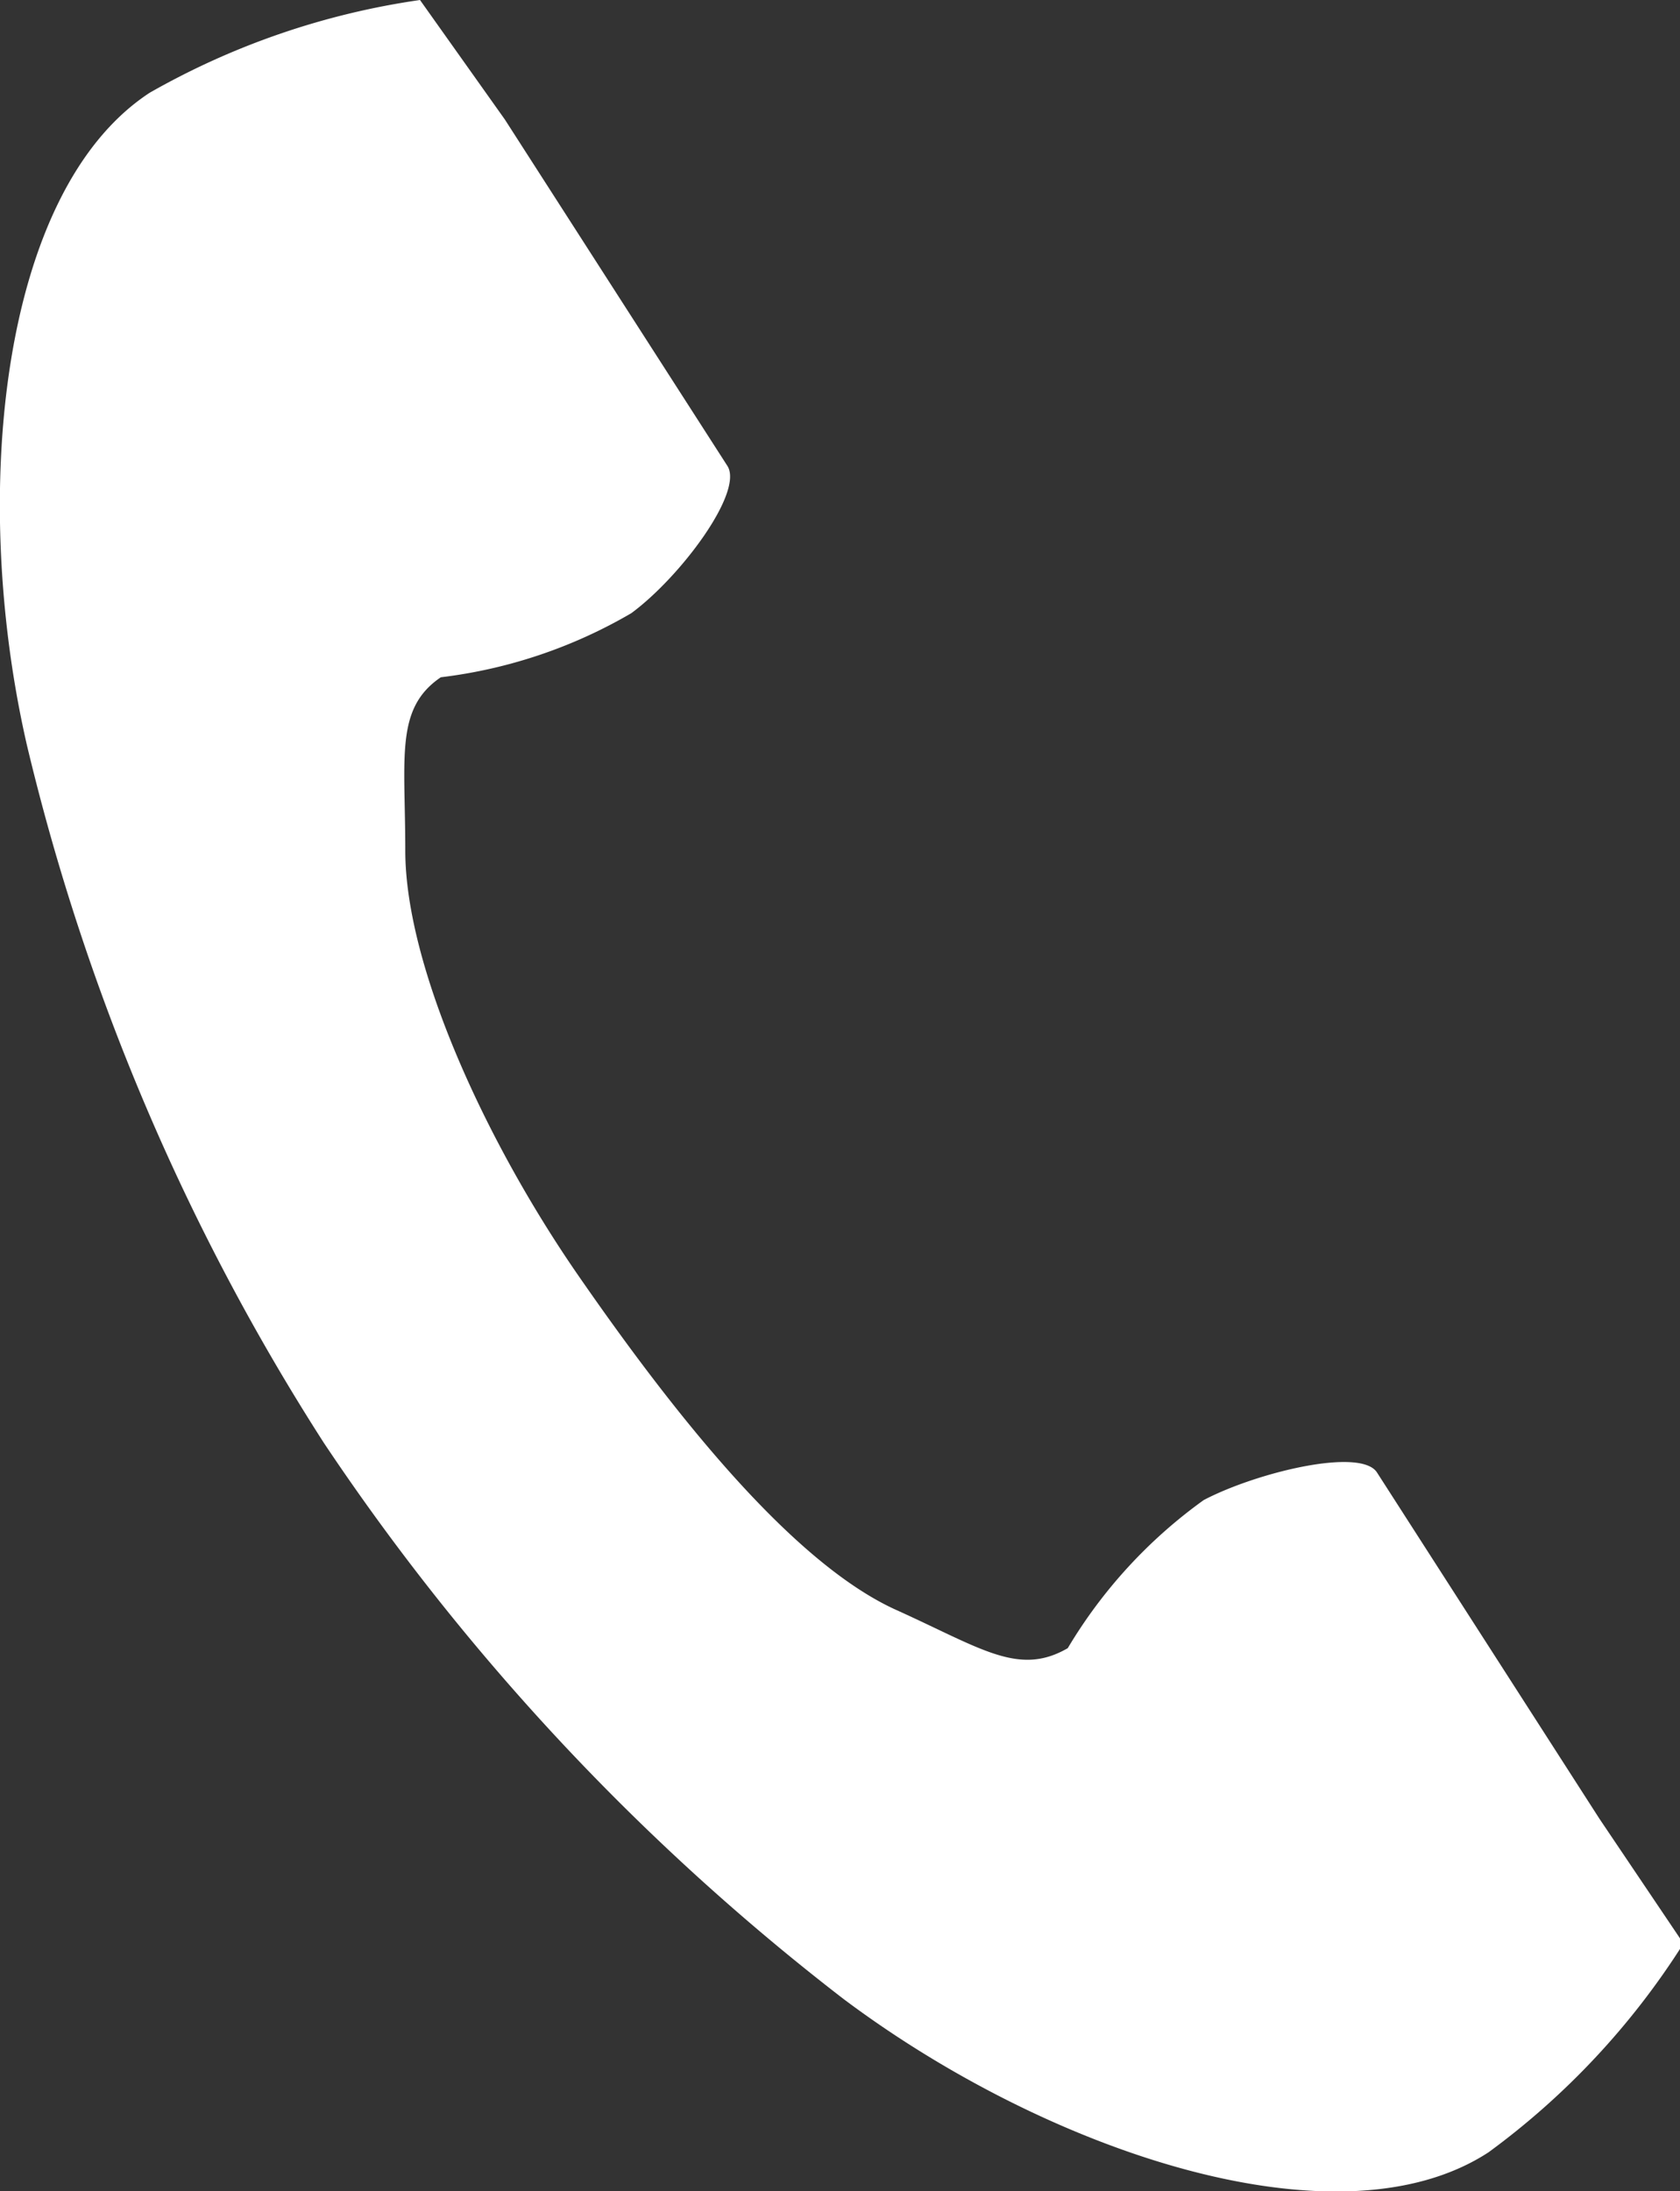 <svg xmlns="http://www.w3.org/2000/svg" viewBox="0 0 19.4 25.3"><rect x="0" y="0" width="19.4" height="25.3" fill="#333333" stroke="none"/><defs><style>.cls-1{fill:#fff;}</style></defs><g id="レイヤー_2" data-name="レイヤー 2"><g id="レイヤー_1-2" data-name="レイヤー 1"><path class="cls-1" d="M1.73,1.07C0,2.2-.35,5.72.31,8.6a26.08,26.08,0,0,0,3.43,8.06,27.12,27.12,0,0,0,6,6.42c2.36,1.77,5.72,2.9,7.45,1.77a8.83,8.83,0,0,0,2.25-2.41L18.47,21,15.9,17c-.19-.29-1.39,0-2,.32a5.69,5.69,0,0,0-1.57,1.71c-.57.33-1,0-2-.45-1.21-.56-2.57-2.29-3.65-3.85s-2-3.58-2-4.91c0-1.08-.12-1.64.41-2a5.71,5.71,0,0,0,2.2-.74c.57-.42,1.3-1.4,1.11-1.7l-2.57-4L4.85,0A8.84,8.84,0,0,0,1.73,1.07Z"/></g></g></svg>